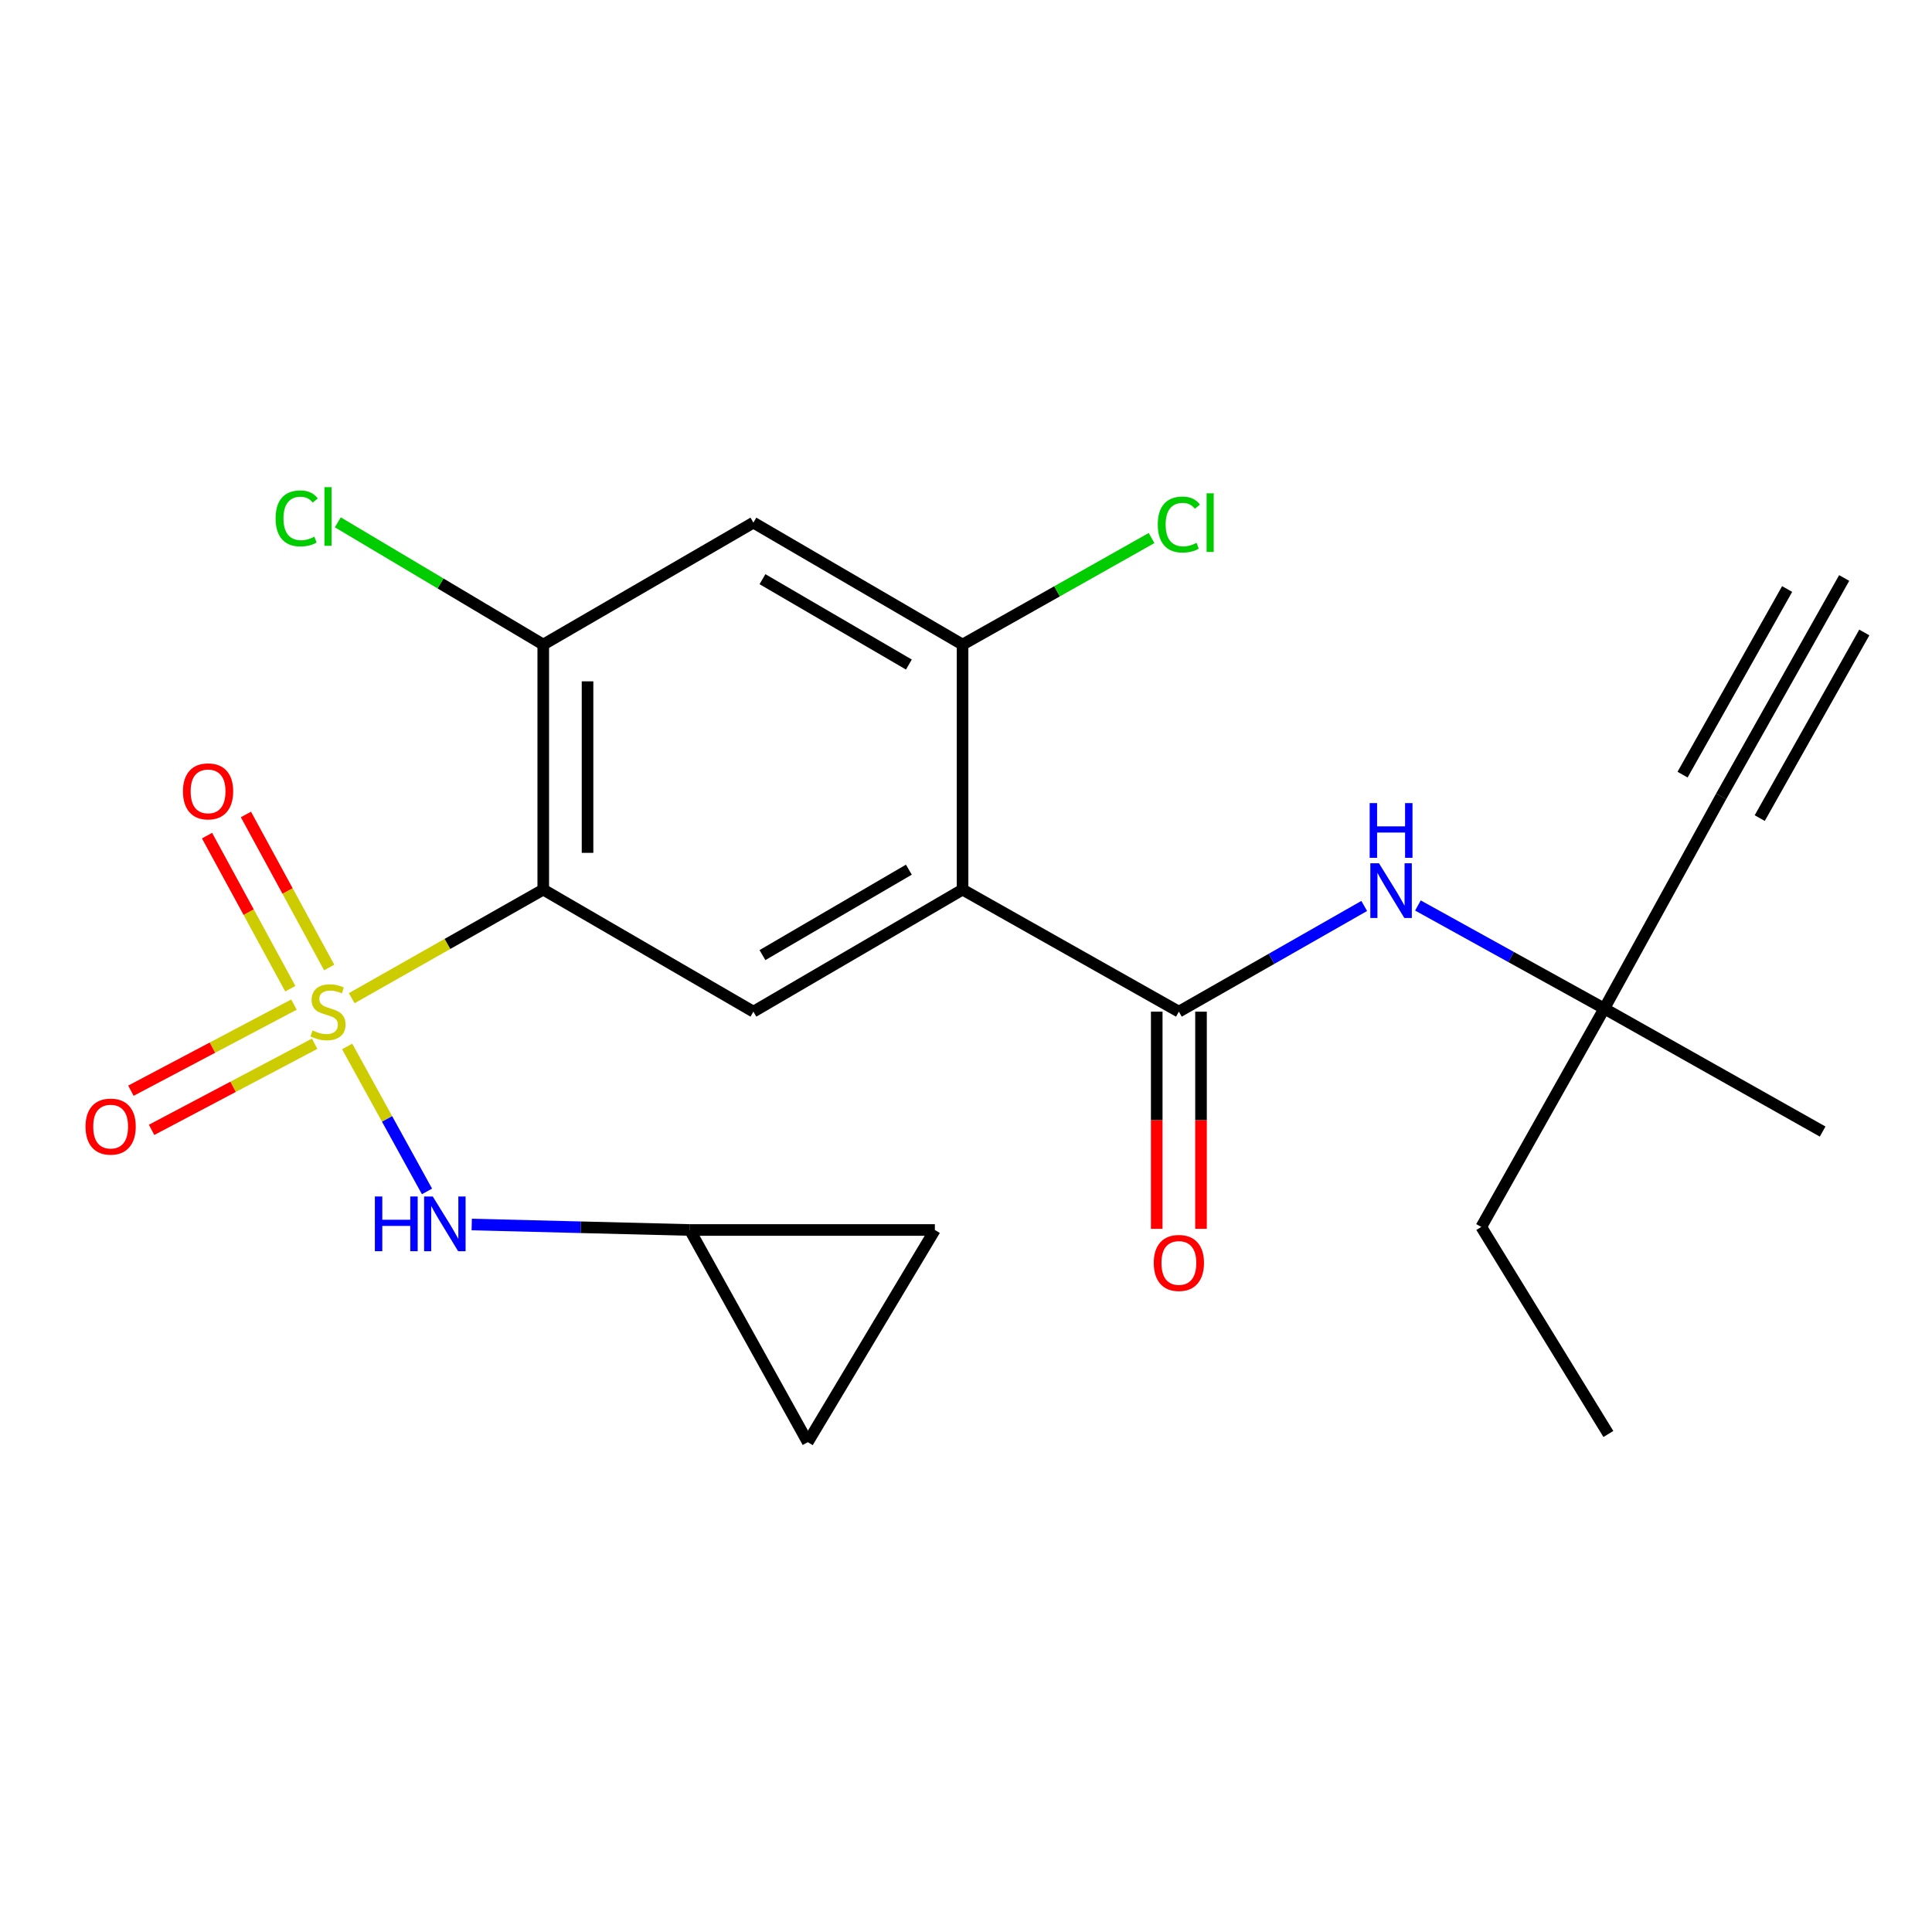 <?xml version='1.0' encoding='iso-8859-1'?>
<svg version='1.1' baseProfile='full'
              xmlns='http://www.w3.org/2000/svg'
                      xmlns:rdkit='http://www.rdkit.org/xml'
                      xmlns:xlink='http://www.w3.org/1999/xlink'
                  xml:space='preserve'
width='1000px' height='1000px' viewBox='0 0 1000 1000'>
<!-- END OF HEADER -->
<rect style='opacity:1.0;fill:#FFFFFF;stroke:none' width='1000' height='1000' x='0' y='0'> </rect>
<path class='bond-0' d='M 182.053,516.667 L 231.621,488.564' style='fill:none;fill-rule:evenodd;stroke:#CCCC00;stroke-width:6px;stroke-linecap:butt;stroke-linejoin:miter;stroke-opacity:1' />
<path class='bond-0' d='M 231.621,488.564 L 281.188,460.46' style='fill:none;fill-rule:evenodd;stroke:#000000;stroke-width:6px;stroke-linecap:butt;stroke-linejoin:miter;stroke-opacity:1' />
<path class='bond-4' d='M 179.692,541.645 L 200.352,579.161' style='fill:none;fill-rule:evenodd;stroke:#CCCC00;stroke-width:6px;stroke-linecap:butt;stroke-linejoin:miter;stroke-opacity:1' />
<path class='bond-4' d='M 200.352,579.161 L 221.013,616.676' style='fill:none;fill-rule:evenodd;stroke:#0000FF;stroke-width:6px;stroke-linecap:butt;stroke-linejoin:miter;stroke-opacity:1' />
<path class='bond-10' d='M 152.158,519.972 L 109.956,542.26' style='fill:none;fill-rule:evenodd;stroke:#CCCC00;stroke-width:6px;stroke-linecap:butt;stroke-linejoin:miter;stroke-opacity:1' />
<path class='bond-10' d='M 109.956,542.26 L 67.753,564.549' style='fill:none;fill-rule:evenodd;stroke:#FF0000;stroke-width:6px;stroke-linecap:butt;stroke-linejoin:miter;stroke-opacity:1' />
<path class='bond-10' d='M 162.862,540.239 L 120.659,562.528' style='fill:none;fill-rule:evenodd;stroke:#CCCC00;stroke-width:6px;stroke-linecap:butt;stroke-linejoin:miter;stroke-opacity:1' />
<path class='bond-10' d='M 120.659,562.528 L 78.457,584.816' style='fill:none;fill-rule:evenodd;stroke:#FF0000;stroke-width:6px;stroke-linecap:butt;stroke-linejoin:miter;stroke-opacity:1' />
<path class='bond-11' d='M 170.389,500.787 L 148.839,461.175' style='fill:none;fill-rule:evenodd;stroke:#CCCC00;stroke-width:6px;stroke-linecap:butt;stroke-linejoin:miter;stroke-opacity:1' />
<path class='bond-11' d='M 148.839,461.175 L 127.29,421.563' style='fill:none;fill-rule:evenodd;stroke:#FF0000;stroke-width:6px;stroke-linecap:butt;stroke-linejoin:miter;stroke-opacity:1' />
<path class='bond-11' d='M 150.256,511.74 L 128.706,472.128' style='fill:none;fill-rule:evenodd;stroke:#CCCC00;stroke-width:6px;stroke-linecap:butt;stroke-linejoin:miter;stroke-opacity:1' />
<path class='bond-11' d='M 128.706,472.128 L 107.156,432.516' style='fill:none;fill-rule:evenodd;stroke:#FF0000;stroke-width:6px;stroke-linecap:butt;stroke-linejoin:miter;stroke-opacity:1' />
<path class='bond-3' d='M 281.188,460.46 L 389.957,523.631' style='fill:none;fill-rule:evenodd;stroke:#000000;stroke-width:6px;stroke-linecap:butt;stroke-linejoin:miter;stroke-opacity:1' />
<path class='bond-5' d='M 281.188,460.46 L 281.188,333.635' style='fill:none;fill-rule:evenodd;stroke:#000000;stroke-width:6px;stroke-linecap:butt;stroke-linejoin:miter;stroke-opacity:1' />
<path class='bond-5' d='M 304.109,441.436 L 304.109,352.659' style='fill:none;fill-rule:evenodd;stroke:#000000;stroke-width:6px;stroke-linecap:butt;stroke-linejoin:miter;stroke-opacity:1' />
<path class='bond-1' d='M 498.217,460.46 L 389.957,523.631' style='fill:none;fill-rule:evenodd;stroke:#000000;stroke-width:6px;stroke-linecap:butt;stroke-linejoin:miter;stroke-opacity:1' />
<path class='bond-1' d='M 470.427,450.139 L 394.645,494.359' style='fill:none;fill-rule:evenodd;stroke:#000000;stroke-width:6px;stroke-linecap:butt;stroke-linejoin:miter;stroke-opacity:1' />
<path class='bond-2' d='M 498.217,460.46 L 610.182,523.631' style='fill:none;fill-rule:evenodd;stroke:#000000;stroke-width:6px;stroke-linecap:butt;stroke-linejoin:miter;stroke-opacity:1' />
<path class='bond-24' d='M 498.217,460.46 L 498.217,333.635' style='fill:none;fill-rule:evenodd;stroke:#000000;stroke-width:6px;stroke-linecap:butt;stroke-linejoin:miter;stroke-opacity:1' />
<path class='bond-8' d='M 610.182,523.631 L 658.151,496.276' style='fill:none;fill-rule:evenodd;stroke:#000000;stroke-width:6px;stroke-linecap:butt;stroke-linejoin:miter;stroke-opacity:1' />
<path class='bond-8' d='M 658.151,496.276 L 706.12,468.922' style='fill:none;fill-rule:evenodd;stroke:#0000FF;stroke-width:6px;stroke-linecap:butt;stroke-linejoin:miter;stroke-opacity:1' />
<path class='bond-17' d='M 598.722,523.631 L 598.722,579.837' style='fill:none;fill-rule:evenodd;stroke:#000000;stroke-width:6px;stroke-linecap:butt;stroke-linejoin:miter;stroke-opacity:1' />
<path class='bond-17' d='M 598.722,579.837 L 598.722,636.044' style='fill:none;fill-rule:evenodd;stroke:#FF0000;stroke-width:6px;stroke-linecap:butt;stroke-linejoin:miter;stroke-opacity:1' />
<path class='bond-17' d='M 621.642,523.631 L 621.642,579.837' style='fill:none;fill-rule:evenodd;stroke:#000000;stroke-width:6px;stroke-linecap:butt;stroke-linejoin:miter;stroke-opacity:1' />
<path class='bond-17' d='M 621.642,579.837 L 621.642,636.044' style='fill:none;fill-rule:evenodd;stroke:#FF0000;stroke-width:6px;stroke-linecap:butt;stroke-linejoin:miter;stroke-opacity:1' />
<path class='bond-12' d='M 244.166,633.806 L 300.616,635.223' style='fill:none;fill-rule:evenodd;stroke:#0000FF;stroke-width:6px;stroke-linecap:butt;stroke-linejoin:miter;stroke-opacity:1' />
<path class='bond-12' d='M 300.616,635.223 L 357.067,636.64' style='fill:none;fill-rule:evenodd;stroke:#000000;stroke-width:6px;stroke-linecap:butt;stroke-linejoin:miter;stroke-opacity:1' />
<path class='bond-7' d='M 281.188,333.635 L 389.957,270.515' style='fill:none;fill-rule:evenodd;stroke:#000000;stroke-width:6px;stroke-linecap:butt;stroke-linejoin:miter;stroke-opacity:1' />
<path class='bond-19' d='M 281.188,333.635 L 228.02,301.995' style='fill:none;fill-rule:evenodd;stroke:#000000;stroke-width:6px;stroke-linecap:butt;stroke-linejoin:miter;stroke-opacity:1' />
<path class='bond-19' d='M 228.02,301.995 L 174.852,270.356' style='fill:none;fill-rule:evenodd;stroke:#00CC00;stroke-width:6px;stroke-linecap:butt;stroke-linejoin:miter;stroke-opacity:1' />
<path class='bond-6' d='M 498.217,333.635 L 389.957,270.515' style='fill:none;fill-rule:evenodd;stroke:#000000;stroke-width:6px;stroke-linecap:butt;stroke-linejoin:miter;stroke-opacity:1' />
<path class='bond-6' d='M 470.434,343.967 L 394.652,299.784' style='fill:none;fill-rule:evenodd;stroke:#000000;stroke-width:6px;stroke-linecap:butt;stroke-linejoin:miter;stroke-opacity:1' />
<path class='bond-18' d='M 498.217,333.635 L 547.133,306.059' style='fill:none;fill-rule:evenodd;stroke:#000000;stroke-width:6px;stroke-linecap:butt;stroke-linejoin:miter;stroke-opacity:1' />
<path class='bond-18' d='M 547.133,306.059 L 596.049,278.483' style='fill:none;fill-rule:evenodd;stroke:#00CC00;stroke-width:6px;stroke-linecap:butt;stroke-linejoin:miter;stroke-opacity:1' />
<path class='bond-14' d='M 733.914,468.678 L 782.148,495.352' style='fill:none;fill-rule:evenodd;stroke:#0000FF;stroke-width:6px;stroke-linecap:butt;stroke-linejoin:miter;stroke-opacity:1' />
<path class='bond-14' d='M 782.148,495.352 L 830.382,522.026' style='fill:none;fill-rule:evenodd;stroke:#000000;stroke-width:6px;stroke-linecap:butt;stroke-linejoin:miter;stroke-opacity:1' />
<path class='bond-9' d='M 890.866,412.2 L 830.382,522.026' style='fill:none;fill-rule:evenodd;stroke:#000000;stroke-width:6px;stroke-linecap:butt;stroke-linejoin:miter;stroke-opacity:1' />
<path class='bond-13' d='M 890.866,412.2 L 954.545,299.165' style='fill:none;fill-rule:evenodd;stroke:#000000;stroke-width:6px;stroke-linecap:butt;stroke-linejoin:miter;stroke-opacity:1' />
<path class='bond-13' d='M 910.835,423.45 L 964.963,327.371' style='fill:none;fill-rule:evenodd;stroke:#000000;stroke-width:6px;stroke-linecap:butt;stroke-linejoin:miter;stroke-opacity:1' />
<path class='bond-13' d='M 870.896,400.95 L 925.024,304.871' style='fill:none;fill-rule:evenodd;stroke:#000000;stroke-width:6px;stroke-linecap:butt;stroke-linejoin:miter;stroke-opacity:1' />
<path class='bond-15' d='M 357.067,636.64 L 418.098,746.466' style='fill:none;fill-rule:evenodd;stroke:#000000;stroke-width:6px;stroke-linecap:butt;stroke-linejoin:miter;stroke-opacity:1' />
<path class='bond-16' d='M 357.067,636.64 L 483.879,636.64' style='fill:none;fill-rule:evenodd;stroke:#000000;stroke-width:6px;stroke-linecap:butt;stroke-linejoin:miter;stroke-opacity:1' />
<path class='bond-20' d='M 830.382,522.026 L 766.702,635.061' style='fill:none;fill-rule:evenodd;stroke:#000000;stroke-width:6px;stroke-linecap:butt;stroke-linejoin:miter;stroke-opacity:1' />
<path class='bond-21' d='M 830.382,522.026 L 943.391,585.693' style='fill:none;fill-rule:evenodd;stroke:#000000;stroke-width:6px;stroke-linecap:butt;stroke-linejoin:miter;stroke-opacity:1' />
<path class='bond-23' d='M 418.098,746.466 L 483.879,636.64' style='fill:none;fill-rule:evenodd;stroke:#000000;stroke-width:6px;stroke-linecap:butt;stroke-linejoin:miter;stroke-opacity:1' />
<path class='bond-22' d='M 766.702,635.061 L 832.495,742.226' style='fill:none;fill-rule:evenodd;stroke:#000000;stroke-width:6px;stroke-linecap:butt;stroke-linejoin:miter;stroke-opacity:1' />
<path  class='atom-0' d='M 161.771 533.351
Q 162.091 533.471, 163.411 534.031
Q 164.731 534.591, 166.171 534.951
Q 167.651 535.271, 169.091 535.271
Q 171.771 535.271, 173.331 533.991
Q 174.891 532.671, 174.891 530.391
Q 174.891 528.831, 174.091 527.871
Q 173.331 526.911, 172.131 526.391
Q 170.931 525.871, 168.931 525.271
Q 166.411 524.511, 164.891 523.791
Q 163.411 523.071, 162.331 521.551
Q 161.291 520.031, 161.291 517.471
Q 161.291 513.911, 163.691 511.711
Q 166.131 509.511, 170.931 509.511
Q 174.211 509.511, 177.931 511.071
L 177.011 514.151
Q 173.611 512.751, 171.051 512.751
Q 168.291 512.751, 166.771 513.911
Q 165.251 515.031, 165.291 516.991
Q 165.291 518.511, 166.051 519.431
Q 166.851 520.351, 167.971 520.871
Q 169.131 521.391, 171.051 521.991
Q 173.611 522.791, 175.131 523.591
Q 176.651 524.391, 177.731 526.031
Q 178.851 527.631, 178.851 530.391
Q 178.851 534.311, 176.211 536.431
Q 173.611 538.511, 169.251 538.511
Q 166.731 538.511, 164.811 537.951
Q 162.931 537.431, 160.691 536.511
L 161.771 533.351
' fill='#CCCC00'/>
<path  class='atom-5' d='M 194.035 619.297
L 197.875 619.297
L 197.875 631.337
L 212.355 631.337
L 212.355 619.297
L 216.195 619.297
L 216.195 647.617
L 212.355 647.617
L 212.355 634.537
L 197.875 634.537
L 197.875 647.617
L 194.035 647.617
L 194.035 619.297
' fill='#0000FF'/>
<path  class='atom-5' d='M 223.995 619.297
L 233.275 634.297
Q 234.195 635.777, 235.675 638.457
Q 237.155 641.137, 237.235 641.297
L 237.235 619.297
L 240.995 619.297
L 240.995 647.617
L 237.115 647.617
L 227.155 631.217
Q 225.995 629.297, 224.755 627.097
Q 223.555 624.897, 223.195 624.217
L 223.195 647.617
L 219.515 647.617
L 219.515 619.297
L 223.995 619.297
' fill='#0000FF'/>
<path  class='atom-9' d='M 713.761 446.835
L 723.041 461.835
Q 723.961 463.315, 725.441 465.995
Q 726.921 468.675, 727.001 468.835
L 727.001 446.835
L 730.761 446.835
L 730.761 475.155
L 726.881 475.155
L 716.921 458.755
Q 715.761 456.835, 714.521 454.635
Q 713.321 452.435, 712.961 451.755
L 712.961 475.155
L 709.281 475.155
L 709.281 446.835
L 713.761 446.835
' fill='#0000FF'/>
<path  class='atom-9' d='M 708.941 415.683
L 712.781 415.683
L 712.781 427.723
L 727.261 427.723
L 727.261 415.683
L 731.101 415.683
L 731.101 444.003
L 727.261 444.003
L 727.261 430.923
L 712.781 430.923
L 712.781 444.003
L 708.941 444.003
L 708.941 415.683
' fill='#0000FF'/>
<path  class='atom-11' d='M 44.271 583.125
Q 44.271 576.325, 47.631 572.525
Q 50.991 568.725, 57.271 568.725
Q 63.551 568.725, 66.911 572.525
Q 70.271 576.325, 70.271 583.125
Q 70.271 590.005, 66.871 593.925
Q 63.471 597.805, 57.271 597.805
Q 51.031 597.805, 47.631 593.925
Q 44.271 590.045, 44.271 583.125
M 57.271 594.605
Q 61.591 594.605, 63.911 591.725
Q 66.271 588.805, 66.271 583.125
Q 66.271 577.565, 63.911 574.765
Q 61.591 571.925, 57.271 571.925
Q 52.951 571.925, 50.591 574.725
Q 48.271 577.525, 48.271 583.125
Q 48.271 588.845, 50.591 591.725
Q 52.951 594.605, 57.271 594.605
' fill='#FF0000'/>
<path  class='atom-12' d='M 94.695 409.606
Q 94.695 402.806, 98.055 399.006
Q 101.415 395.206, 107.695 395.206
Q 113.975 395.206, 117.335 399.006
Q 120.695 402.806, 120.695 409.606
Q 120.695 416.486, 117.295 420.406
Q 113.895 424.286, 107.695 424.286
Q 101.455 424.286, 98.055 420.406
Q 94.695 416.526, 94.695 409.606
M 107.695 421.086
Q 112.015 421.086, 114.335 418.206
Q 116.695 415.286, 116.695 409.606
Q 116.695 404.046, 114.335 401.246
Q 112.015 398.406, 107.695 398.406
Q 103.375 398.406, 101.015 401.206
Q 98.695 404.006, 98.695 409.606
Q 98.695 415.326, 101.015 418.206
Q 103.375 421.086, 107.695 421.086
' fill='#FF0000'/>
<path  class='atom-18' d='M 597.182 653.694
Q 597.182 646.894, 600.542 643.094
Q 603.902 639.294, 610.182 639.294
Q 616.462 639.294, 619.822 643.094
Q 623.182 646.894, 623.182 653.694
Q 623.182 660.574, 619.782 664.494
Q 616.382 668.374, 610.182 668.374
Q 603.942 668.374, 600.542 664.494
Q 597.182 660.614, 597.182 653.694
M 610.182 665.174
Q 614.502 665.174, 616.822 662.294
Q 619.182 659.374, 619.182 653.694
Q 619.182 648.134, 616.822 645.334
Q 614.502 642.494, 610.182 642.494
Q 605.862 642.494, 603.502 645.294
Q 601.182 648.094, 601.182 653.694
Q 601.182 659.414, 603.502 662.294
Q 605.862 665.174, 610.182 665.174
' fill='#FF0000'/>
<path  class='atom-19' d='M 599.262 271.495
Q 599.262 264.455, 602.542 260.775
Q 605.862 257.055, 612.142 257.055
Q 617.982 257.055, 621.102 261.175
L 618.462 263.335
Q 616.182 260.335, 612.142 260.335
Q 607.862 260.335, 605.582 263.215
Q 603.342 266.055, 603.342 271.495
Q 603.342 277.095, 605.662 279.975
Q 608.022 282.855, 612.582 282.855
Q 615.702 282.855, 619.342 280.975
L 620.462 283.975
Q 618.982 284.935, 616.742 285.495
Q 614.502 286.055, 612.022 286.055
Q 605.862 286.055, 602.542 282.295
Q 599.262 278.535, 599.262 271.495
' fill='#00CC00'/>
<path  class='atom-19' d='M 624.542 255.335
L 628.222 255.335
L 628.222 285.695
L 624.542 285.695
L 624.542 255.335
' fill='#00CC00'/>
<path  class='atom-20' d='M 142.651 268.312
Q 142.651 261.272, 145.931 257.592
Q 149.251 253.872, 155.531 253.872
Q 161.371 253.872, 164.491 257.992
L 161.851 260.152
Q 159.571 257.152, 155.531 257.152
Q 151.251 257.152, 148.971 260.032
Q 146.731 262.872, 146.731 268.312
Q 146.731 273.912, 149.051 276.792
Q 151.411 279.672, 155.971 279.672
Q 159.091 279.672, 162.731 277.792
L 163.851 280.792
Q 162.371 281.752, 160.131 282.312
Q 157.891 282.872, 155.411 282.872
Q 149.251 282.872, 145.931 279.112
Q 142.651 275.352, 142.651 268.312
' fill='#00CC00'/>
<path  class='atom-20' d='M 167.931 252.152
L 171.611 252.152
L 171.611 282.512
L 167.931 282.512
L 167.931 252.152
' fill='#00CC00'/>
</svg>
